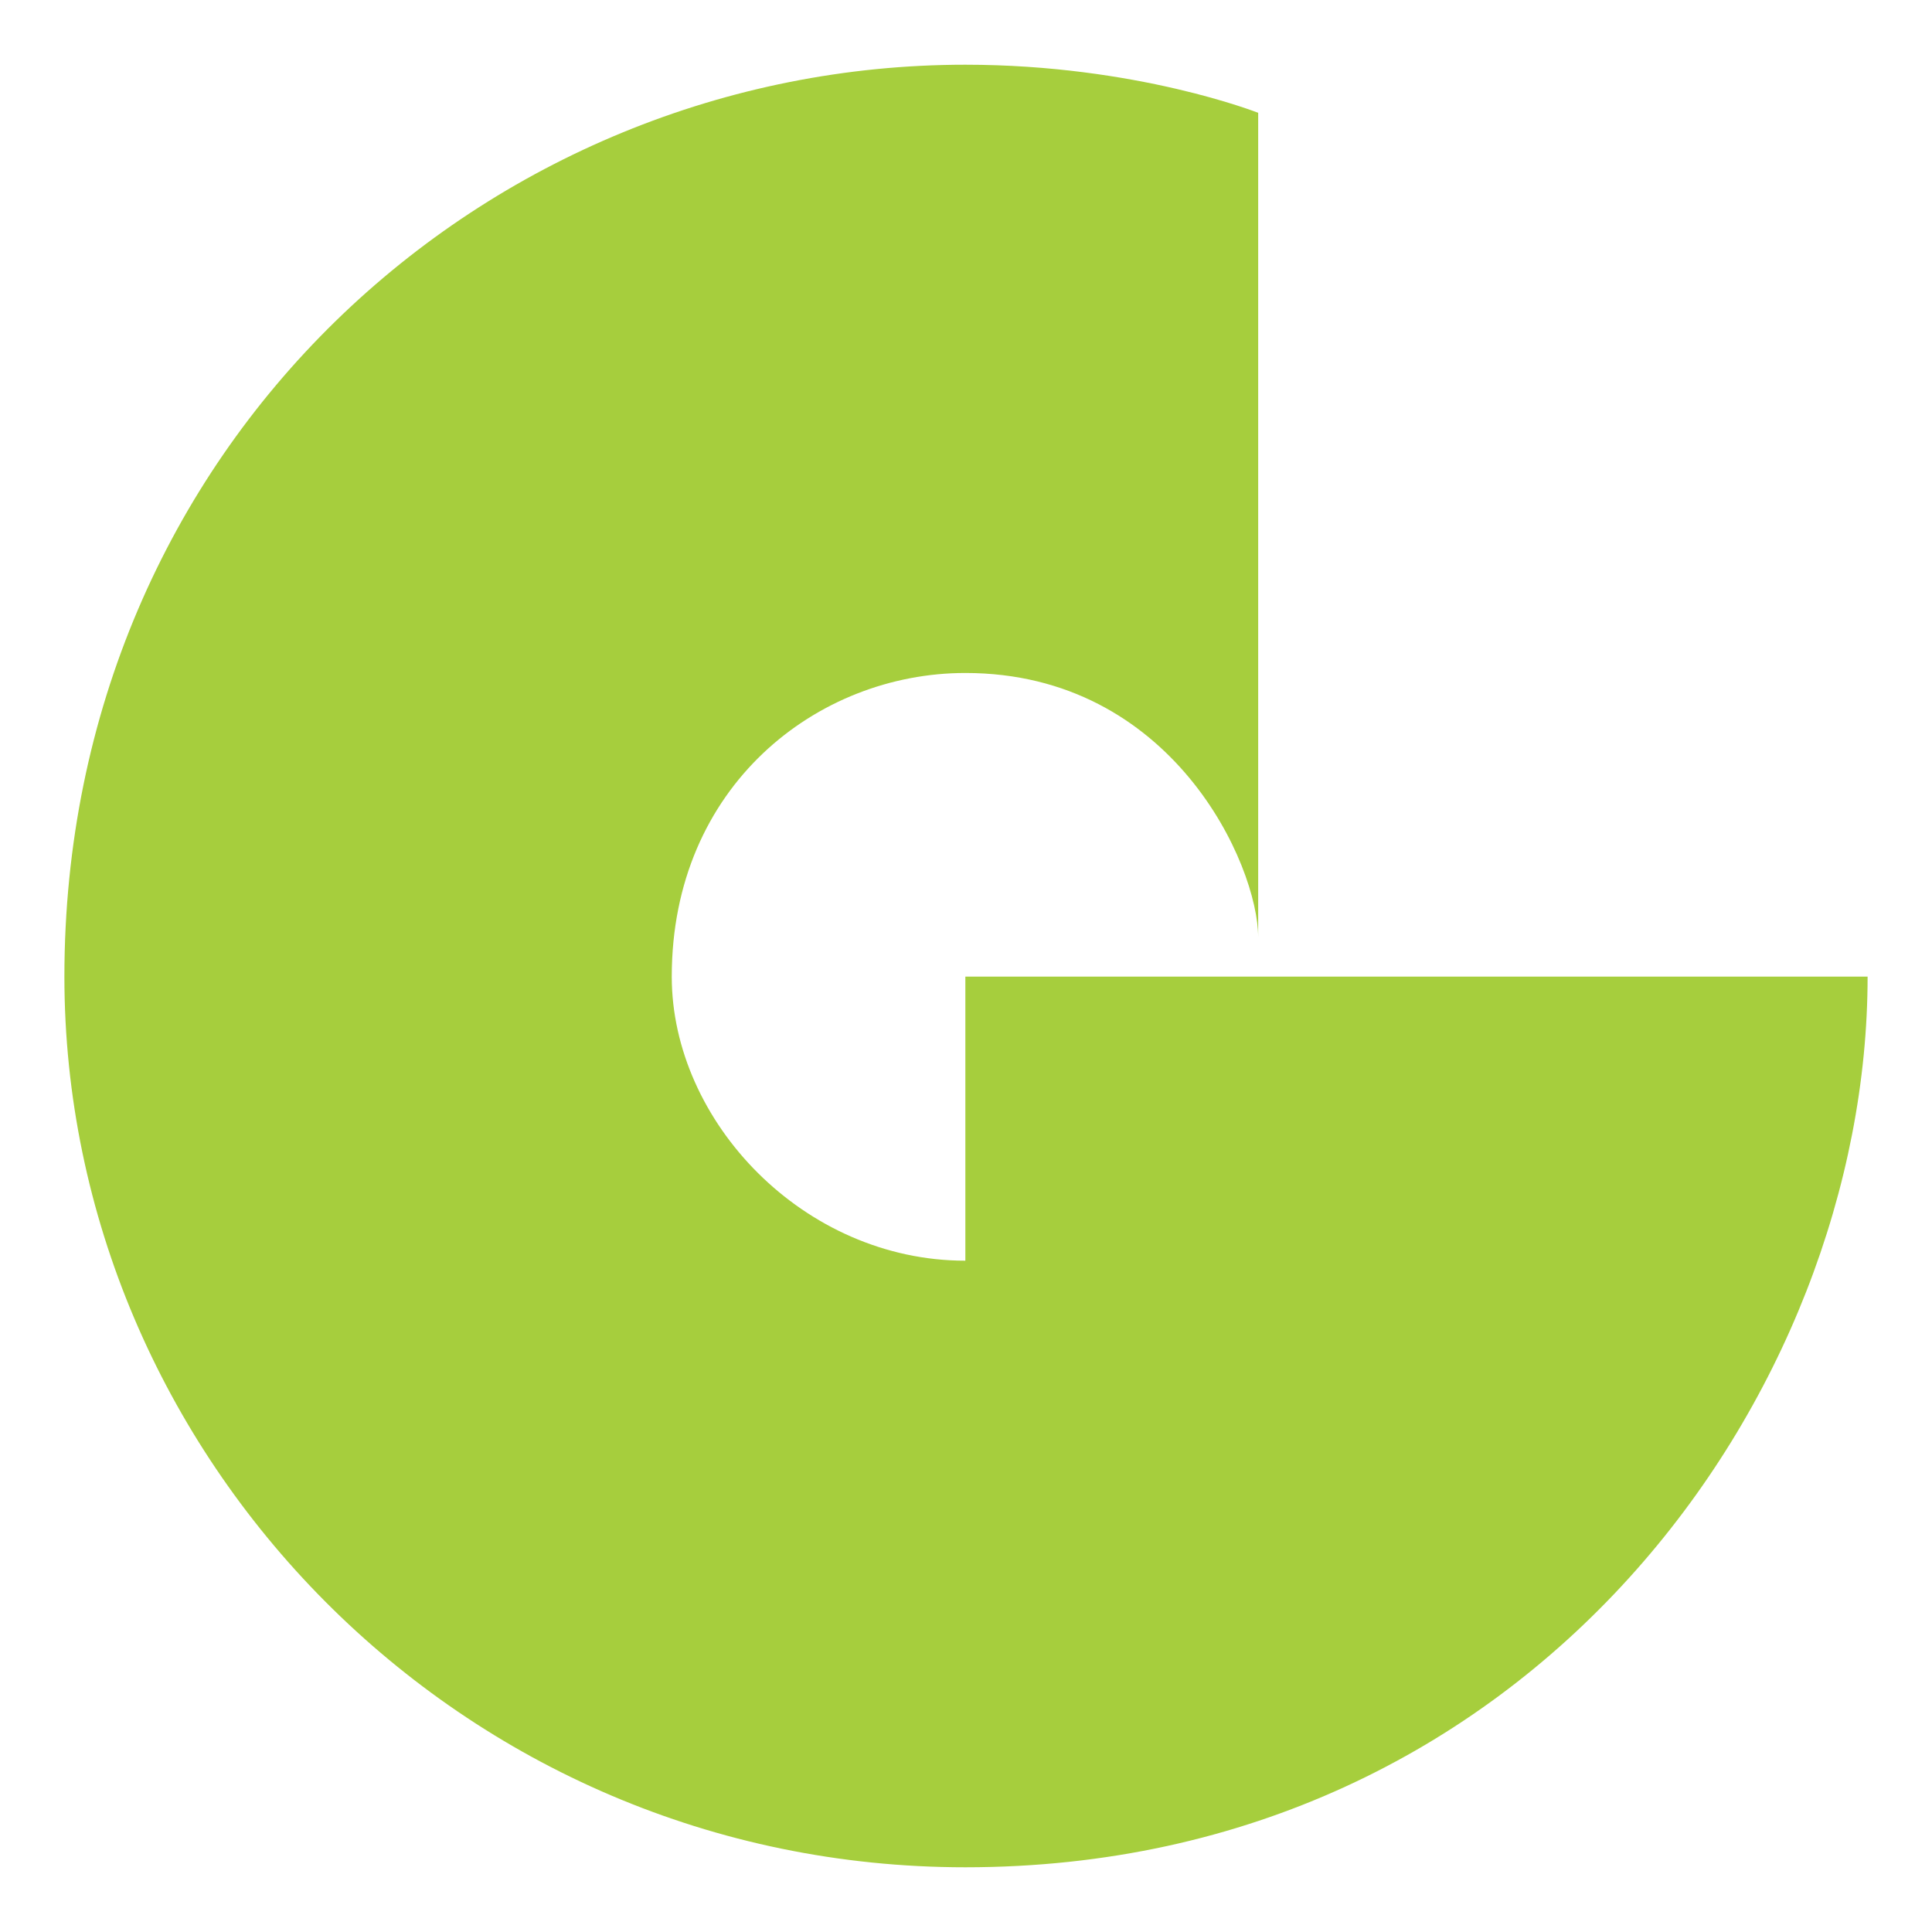 <?xml version="1.0" encoding="UTF-8"?>
<svg xmlns="http://www.w3.org/2000/svg" xmlns:xlink="http://www.w3.org/1999/xlink" id="Ebene_1" width="300" height="300" viewBox="0 0 300 300">
  <defs>
    <style>.cls-1{fill:none;}.cls-1,.cls-2{stroke-width:0px;}.cls-2{fill:#a6ce3d;}.cls-3{clip-path:url(#clippath);}</style>
    <clipPath id="clippath">
      <rect class="cls-1" width="300" height="300"></rect>
    </clipPath>
  </defs>
  <g id="gamomat-signet">
    <g class="cls-3">
      <path id="gamomat-signet-2" class="cls-2" d="M149.9,10.05C75.57,10.05,10,69.11,10,151.65c0,74.32,61.32,138.3,139.9,138.3,87.94,0,140.1-73.62,140.1-138.3,0,0-140.1,0-140.1,0v44.11c-25.14,0-45.59-21.65-45.59-44.11,0-29.58,22.57-47.15,45.59-47.15,32.14,0,45.47,29.78,45.47,41.07V17.52s-18.87-7.47-45.47-7.47Z"></path>
    </g>
  </g>
</svg>
